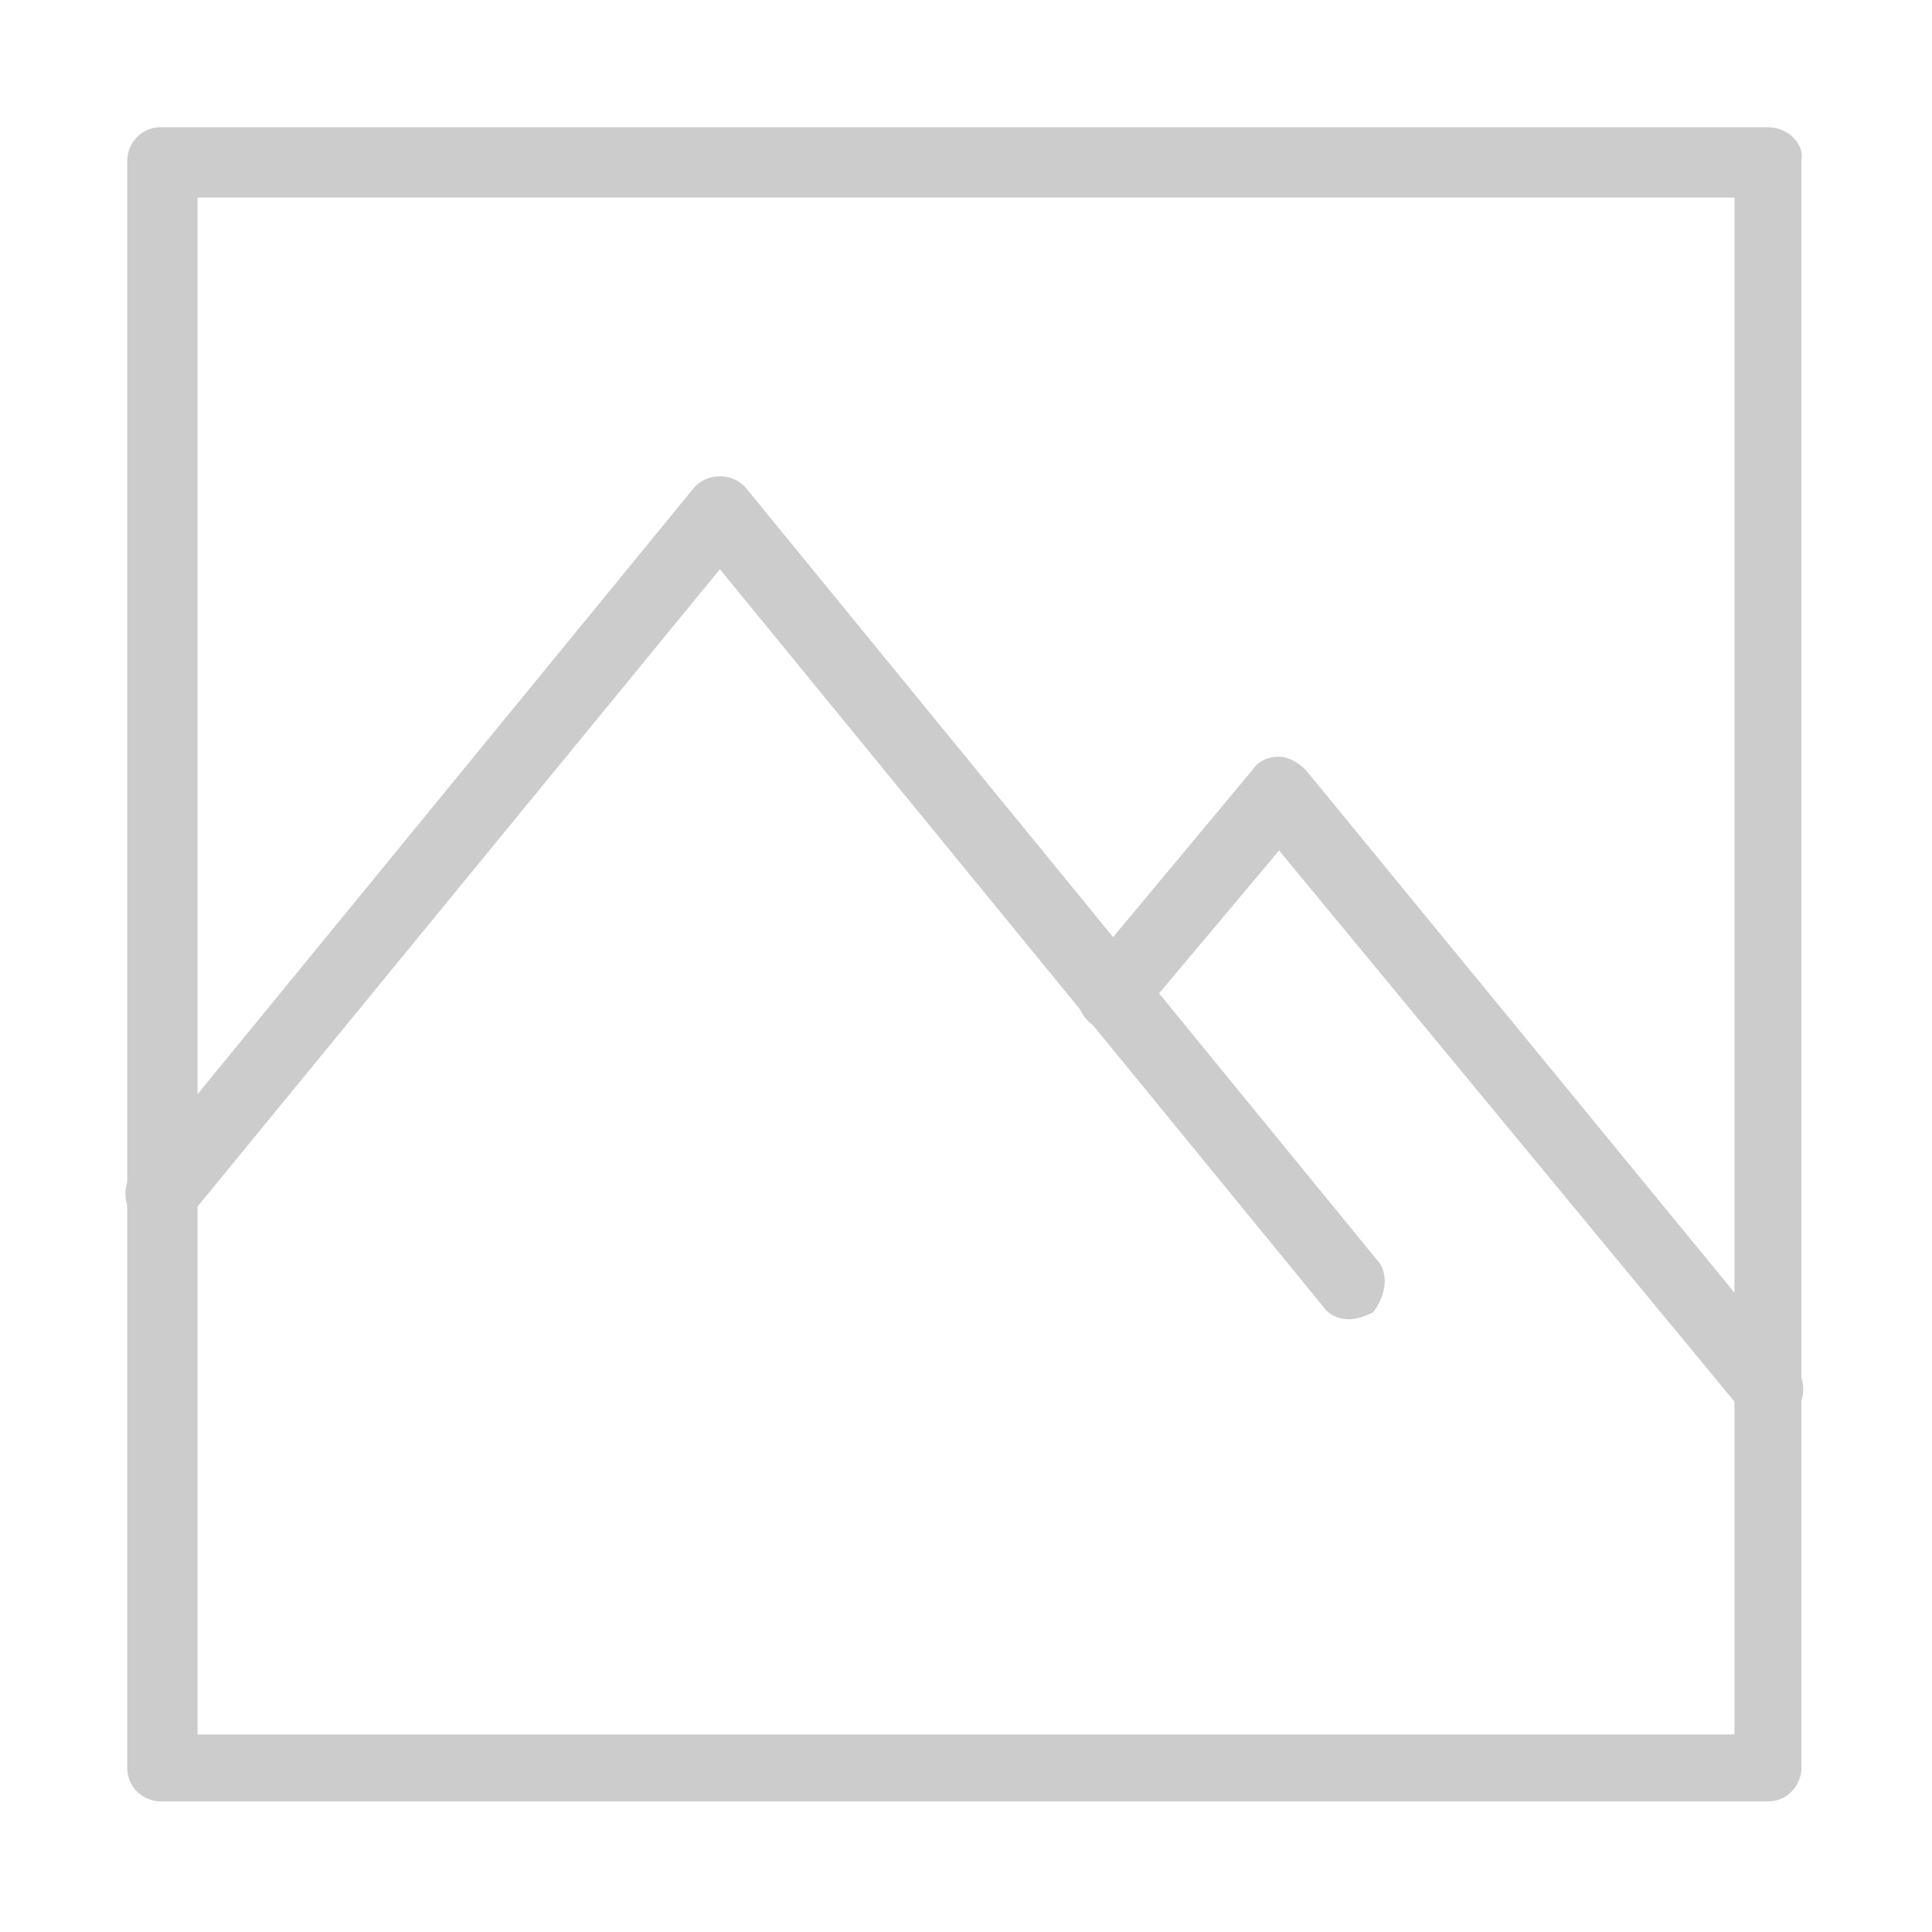 <?xml version="1.0" encoding="utf-8"?>
<!-- Generator: Adobe Illustrator 21.0.0, SVG Export Plug-In . SVG Version: 6.00 Build 0)  -->
<svg version="1.1" id="Layer_1" xmlns="http://www.w3.org/2000/svg" xmlns:xlink="http://www.w3.org/1999/xlink" x="0px" y="0px"
	 viewBox="0 0 57.7 57.7" style="enable-background:new 0 0 57.7 57.7;" xml:space="preserve">
<style type="text/css">
	.st0{fill:#CCCCCC;}
</style>
<g>
	<g>
		<g>
			<g>
				<path class="st0" d="M52.8,3.8h-48c-0.6,0-1,0.5-1,1v48c0,0.6,0.5,1,1,1h48c0.6,0,1-0.5,1-1v-48C53.9,4.3,53.4,3.8,52.8,3.8z
					 M51.8,51.8H5.9V5.9h45.9L51.8,51.8L51.8,51.8z"/>
			</g>
		</g>
		<g>
			<g>
				<path class="st0" d="M53.6,40.8L39,23c-0.2-0.2-0.5-0.4-0.8-0.4h0c-0.3,0-0.6,0.1-0.8,0.4l-5,6c-0.4,0.4-0.3,1.1,0.1,1.5
					c0.4,0.4,1.1,0.3,1.5-0.1l4.2-5L52,42.1c0.2,0.3,0.5,0.4,0.8,0.4c0.2,0,0.5-0.1,0.7-0.2C53.9,41.9,54,41.3,53.6,40.8z"/>
			</g>
		</g>
		<g>
			<g>
				<path class="st0" d="M41.1,37.6l-18.8-23c-0.4-0.5-1.2-0.5-1.6,0L4,35c-0.4,0.4-0.3,1.1,0.1,1.5c0.4,0.4,1.1,0.3,1.5-0.1
					l15.9-19.4l18,22c0.2,0.3,0.5,0.4,0.8,0.4c0.2,0,0.5-0.1,0.7-0.2C41.4,38.7,41.5,38,41.1,37.6z"/>
			</g>
		</g>
	</g>
</g>
</svg>
